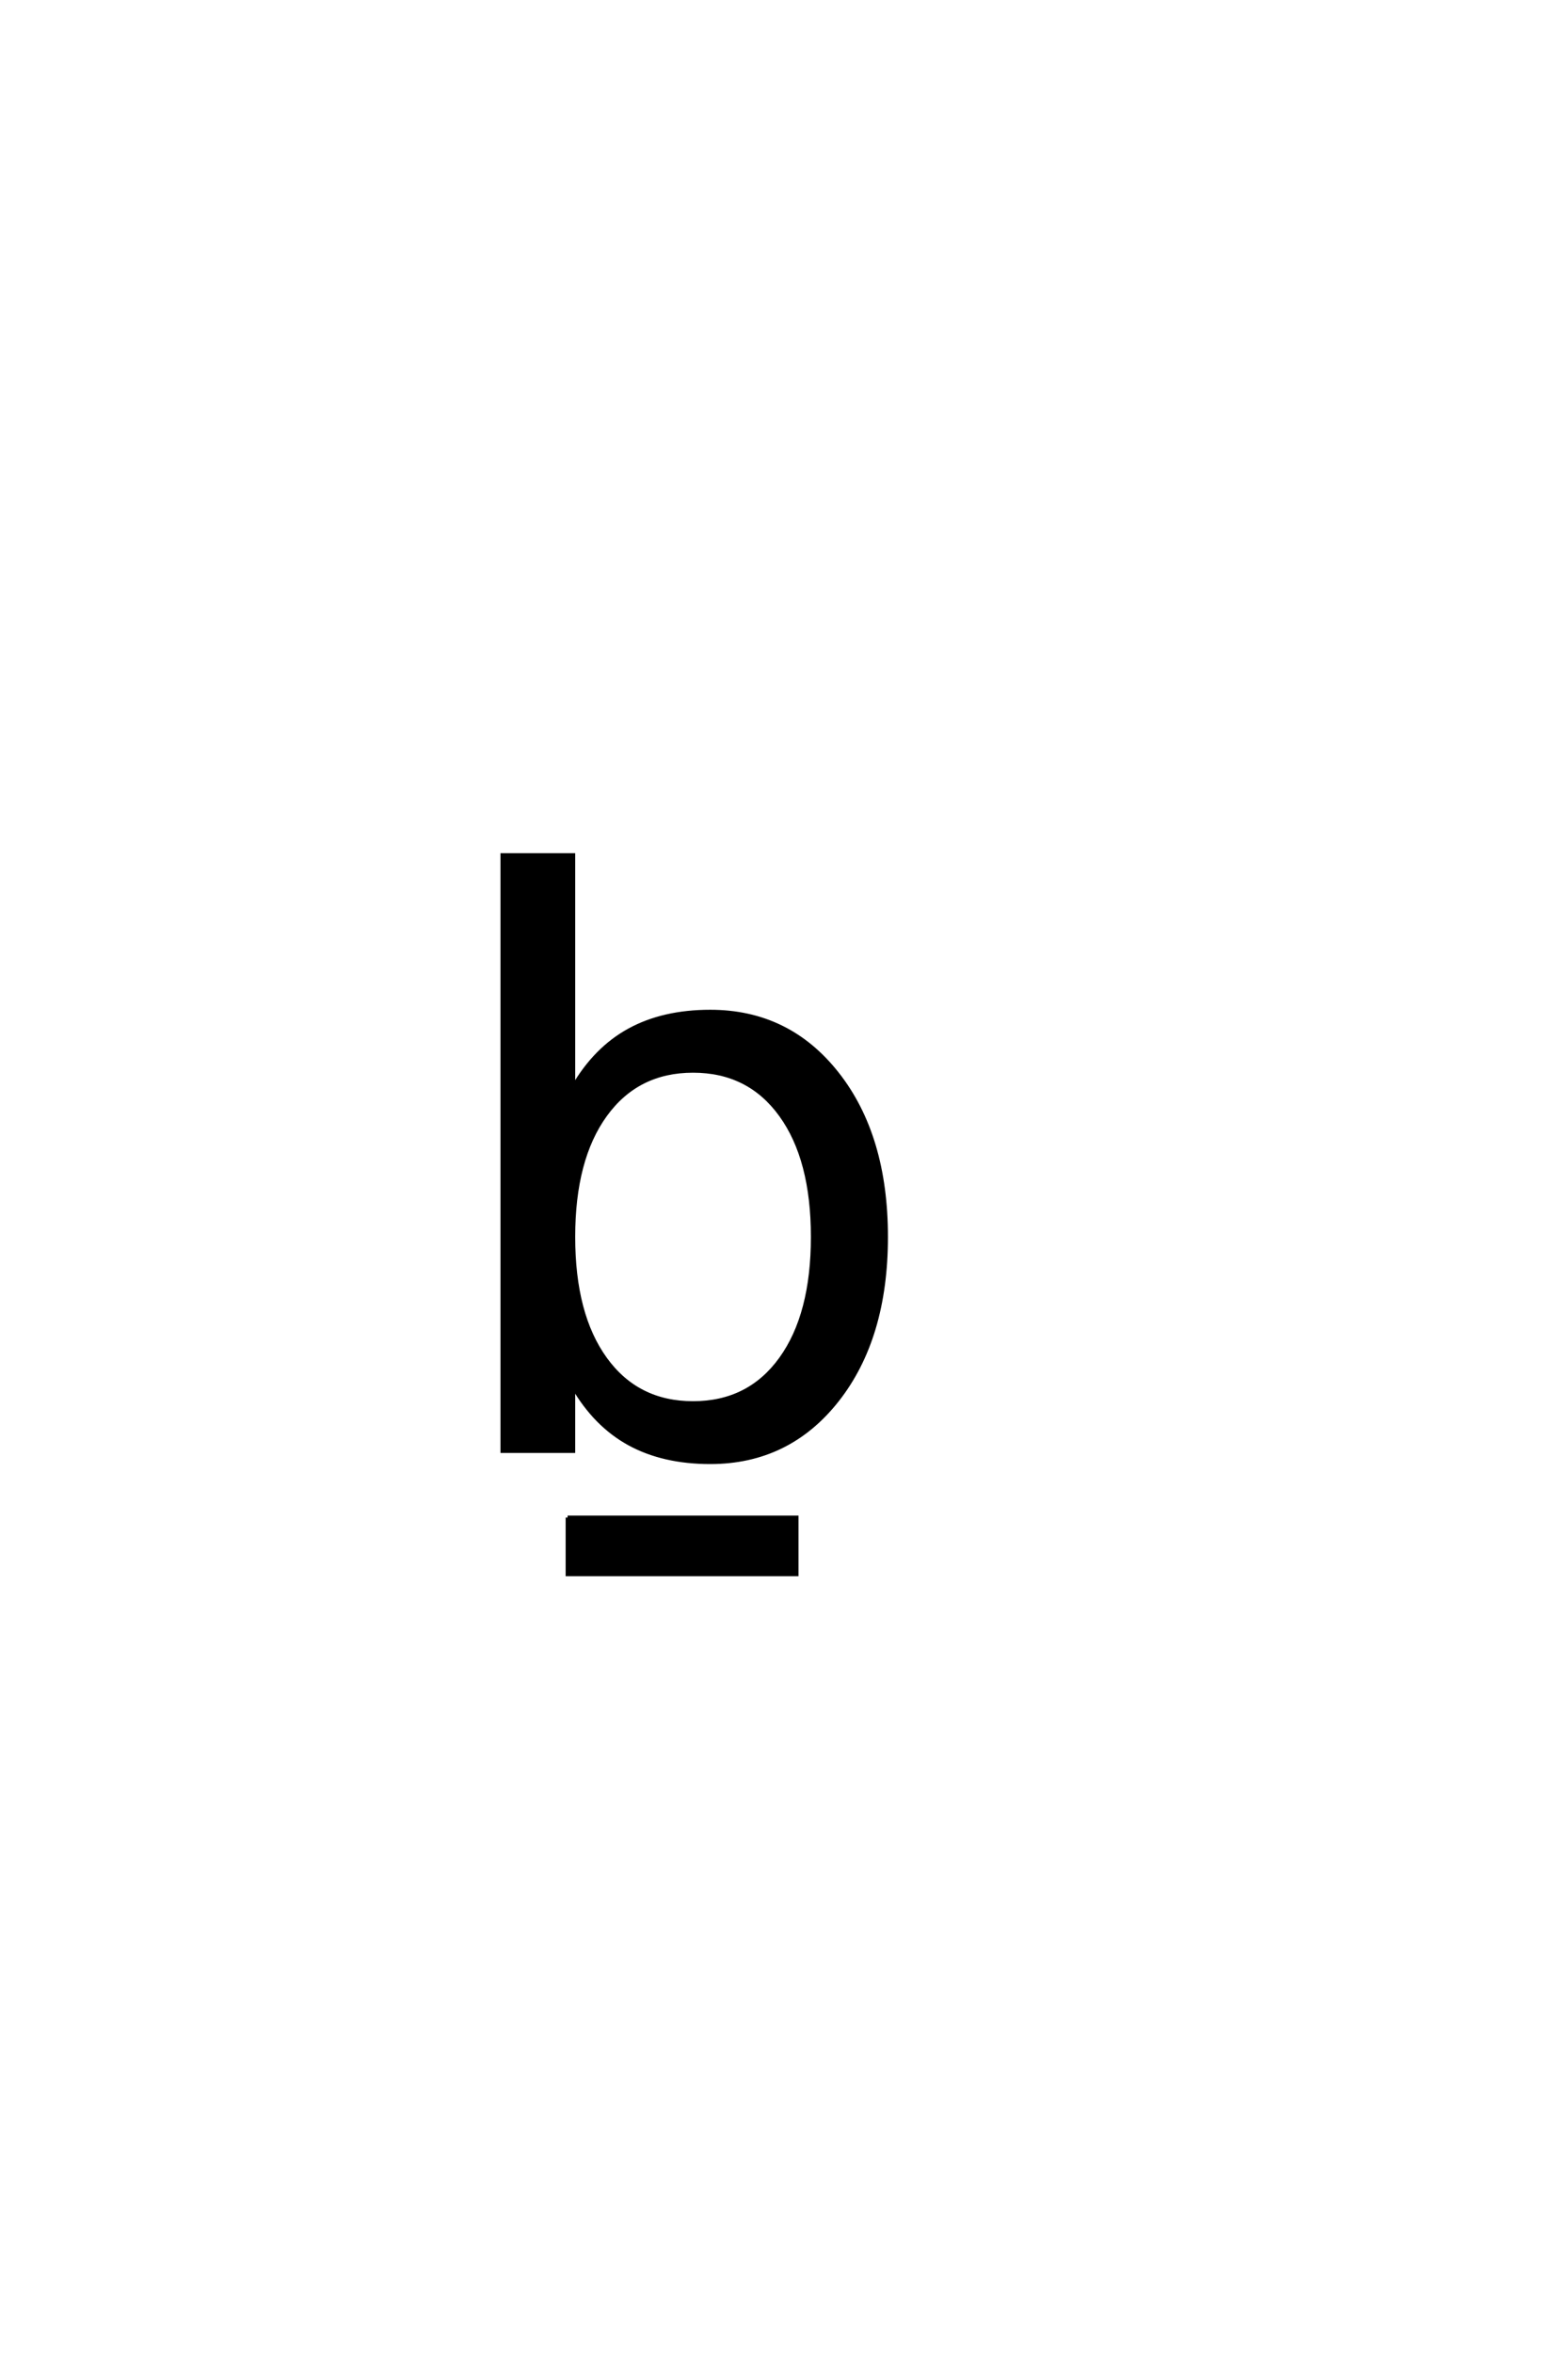 <?xml version='1.0' encoding='UTF-8'?>
<!DOCTYPE svg PUBLIC "-//W3C//DTD SVG 1.0//EN"
    "http://www.w3.org/TR/2001/REC-SVG-20010904/DTD/svg10.dtd">

<svg xmlns='http://www.w3.org/2000/svg' version='1.0'
     width='40.0' height='60.0'>

 <g transform='scale(0.1 -0.1) translate(110.0 -370.0)'>
  <path d='M97.359 54.594
Q97.359 74.422 89.203 85.688
Q81.062 96.969 66.797 96.969
Q52.547 96.969 44.391 85.688
Q36.234 74.422 36.234 54.594
Q36.234 34.766 44.391 23.484
Q52.547 12.203 66.797 12.203
Q81.062 12.203 89.203 23.484
Q97.359 34.766 97.359 54.594
Q97.359 34.766 97.359 54.594
M36.234 92.781
Q41.891 102.547 50.531 107.281
Q59.188 112.016 71.188 112.016
Q91.109 112.016 103.562 96.188
Q116.016 80.375 116.016 54.594
Q116.016 28.812 103.562 12.984
Q91.109 -2.828 71.188 -2.828
Q59.188 -2.828 50.531 1.906
Q41.891 6.641 36.234 16.406
L36.234 0
L18.172 0
L18.172 151.953
L36.234 151.953
L36.234 92.781
L36.234 92.781
M34.797 -16.969
L93.203 -16.969
L93.203 -31.422
L34.797 -31.422
L34.797 -16.969
'
        style='fill: #000000; stroke: #000000'/>

 </g>
</svg>
